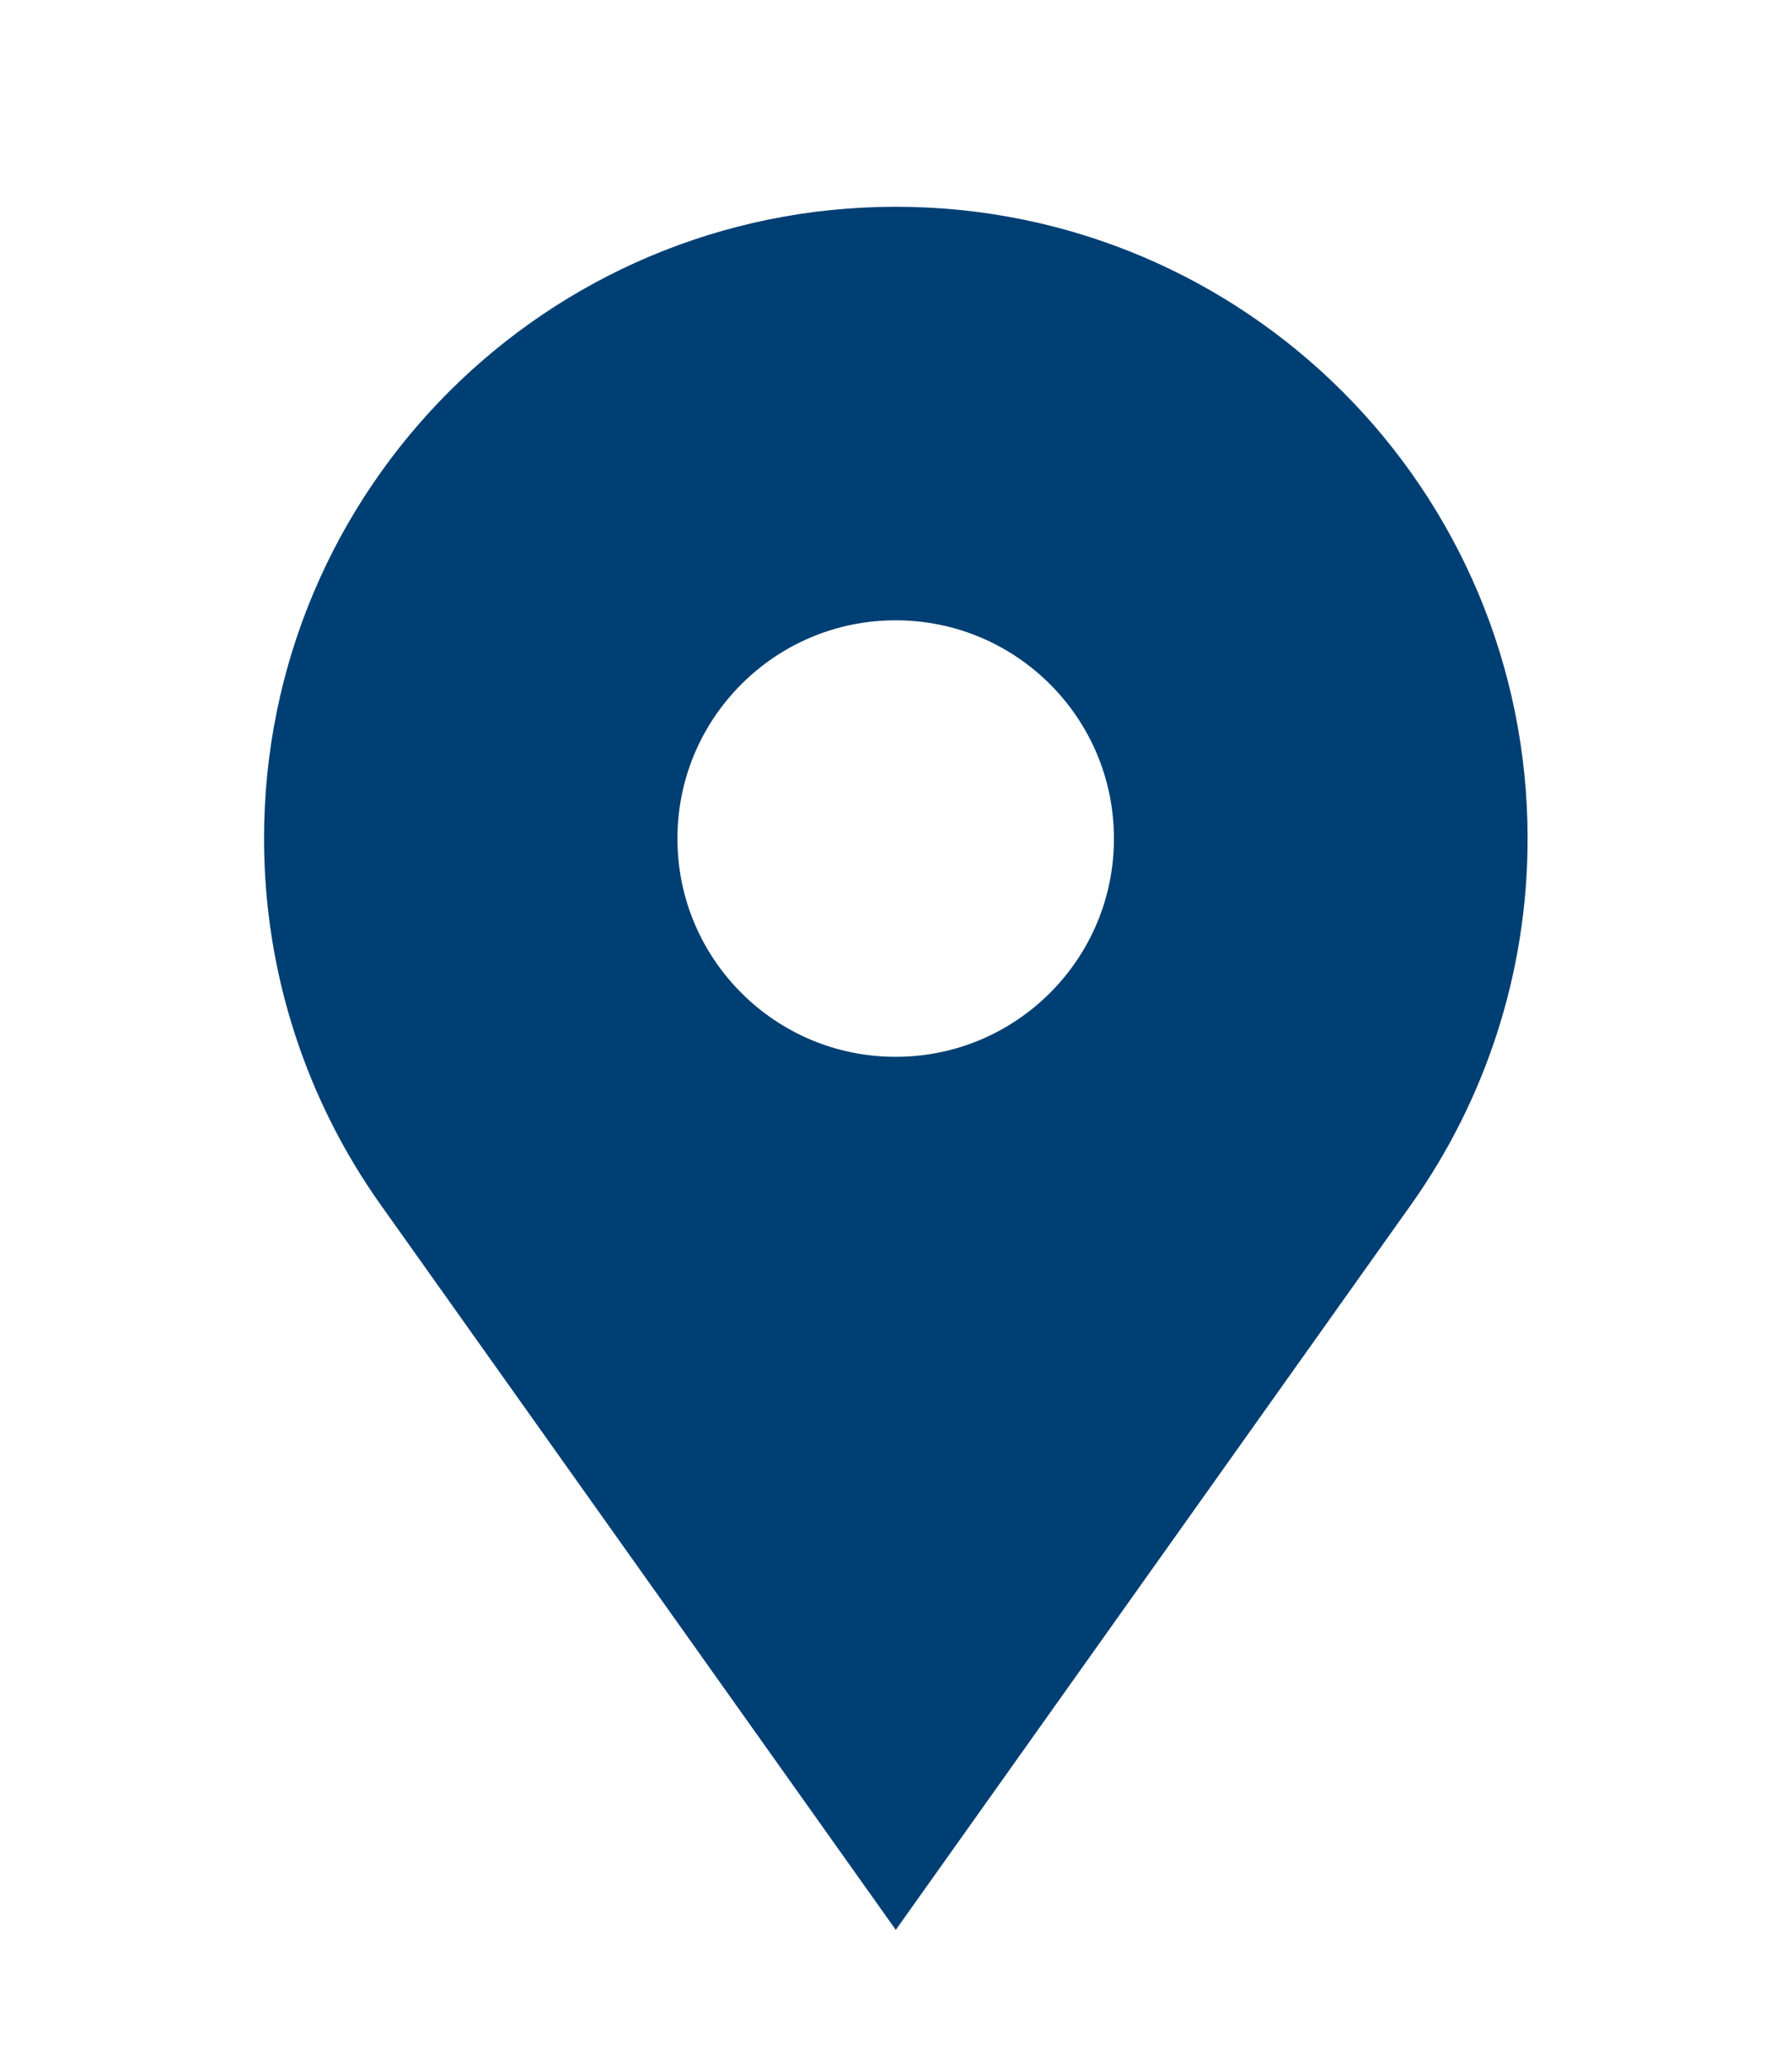 <svg width="26" height="30" viewBox="0 0 26 30" fill="none" xmlns="http://www.w3.org/2000/svg">
<path d="M8.831 12.167C8.831 9.867 10.697 8 12.997 8C15.297 8 17.164 9.867 17.164 12.167C17.164 14.467 15.297 16.333 12.997 16.333C10.697 16.333 8.831 14.467 8.831 12.167ZM3.831 12.167C3.831 14.15 4.464 15.983 5.514 17.467L12.997 28L20.481 17.467C21.531 15.983 22.164 14.15 22.164 12.167C22.164 7.1 18.064 3 12.997 3C7.931 3 3.831 7.1 3.831 12.167Z" fill="#003F73"/>
<path d="M12.995 16.333C10.694 16.333 8.829 14.468 8.829 12.167C8.829 9.865 10.694 8 12.995 8C15.297 8 17.162 9.865 17.162 12.167C17.162 14.468 15.297 16.333 12.995 16.333Z" stroke="#003F73" stroke-width="2" stroke-linecap="round" stroke-linejoin="round"/>
</svg>
